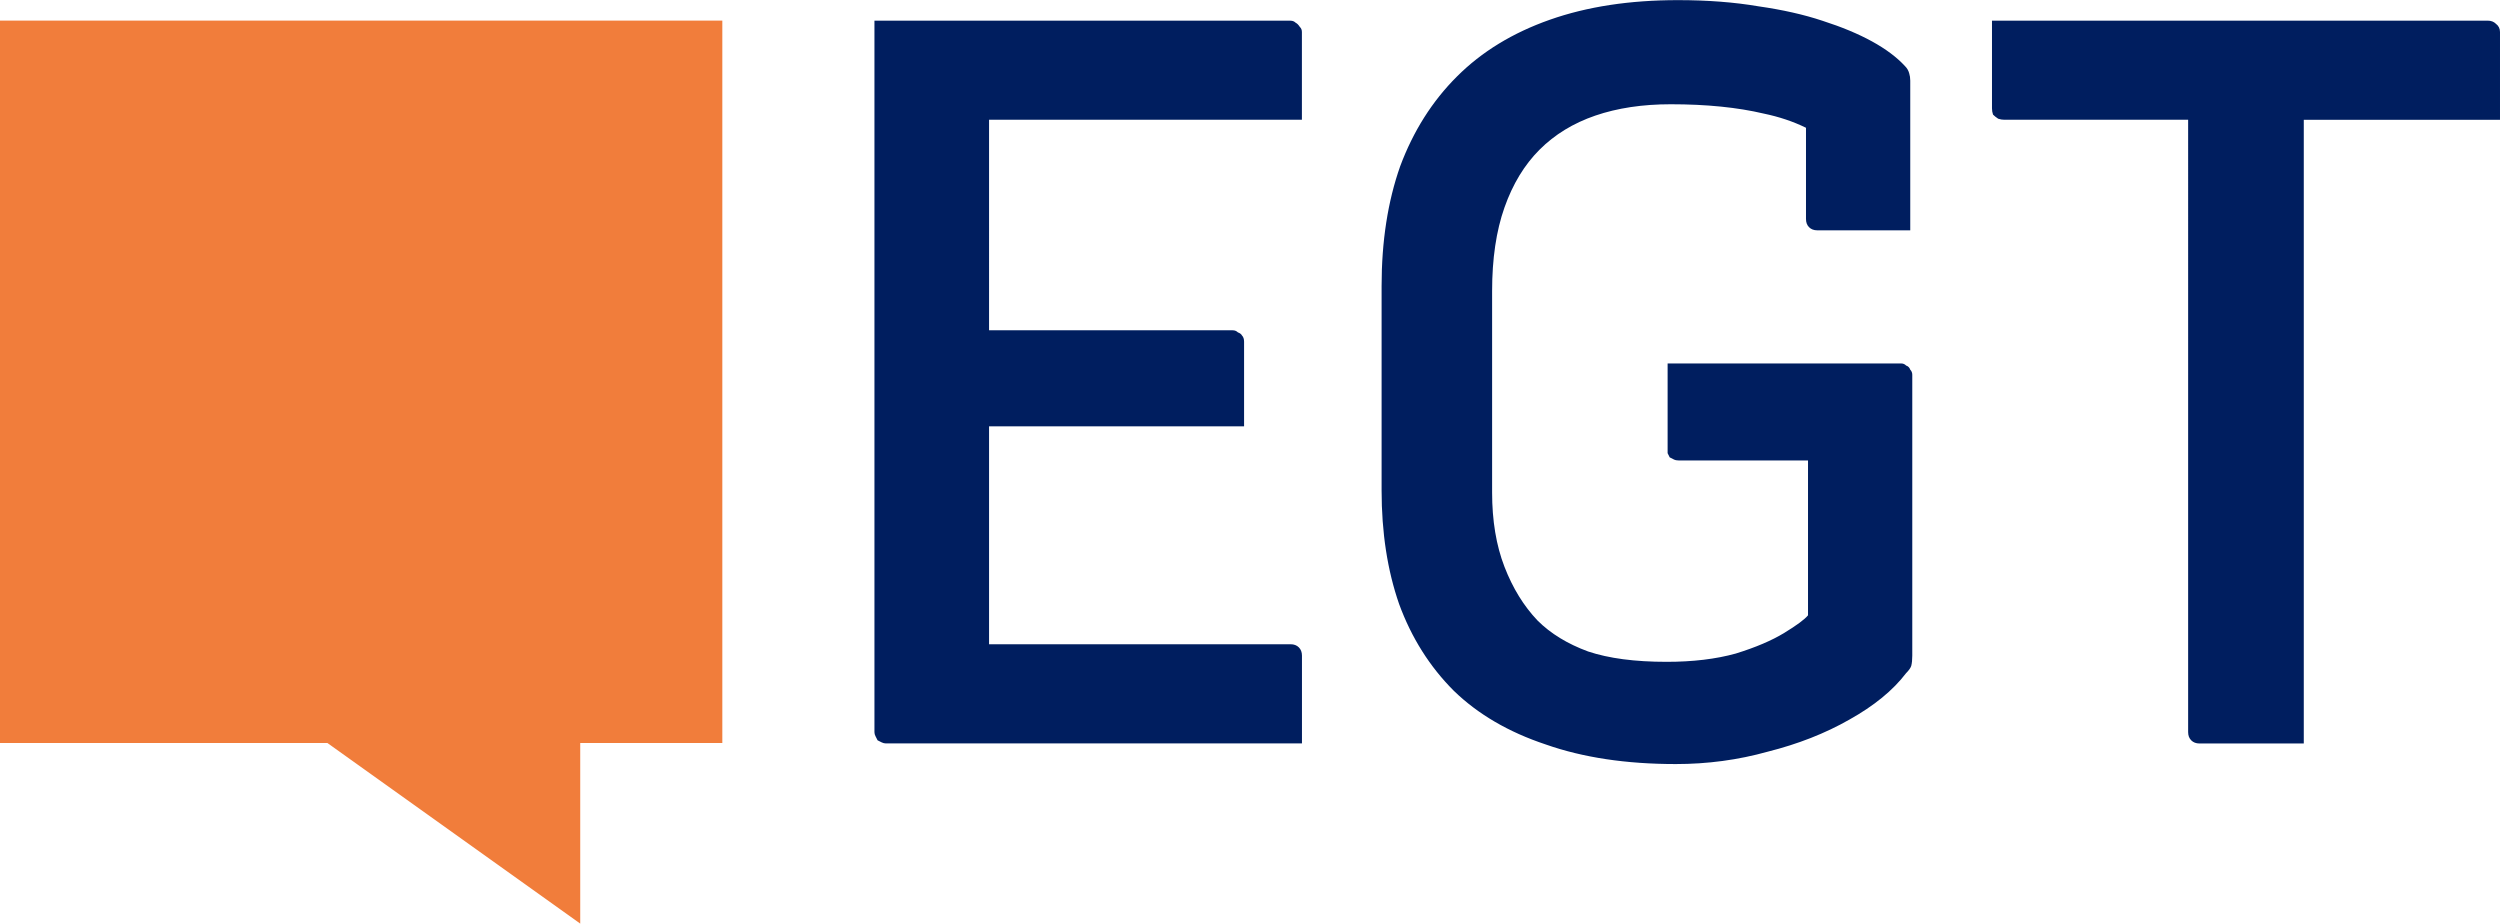 <?xml version="1.0" encoding="UTF-8"?>
<svg xmlns="http://www.w3.org/2000/svg" id="Ebene_1" viewBox="0 0 383.9 141.83">
  <defs>
    <style>
      .cls-1 {
        fill: #f17d3b;
      }

      .cls-2 {
        fill: #001e5f;
        fill-rule: evenodd;
      }
    </style>
  </defs>
  <path class="cls-2" d="M256.08,55.81h35.83c.32,0,.58.1.79.32.32.11.53.32.63.63.21.21.32.48.32.79v43.13c0,.63-.05,1.16-.16,1.58-.11.32-.37.69-.79,1.11-2.01,2.64-4.92,5.02-8.72,7.14-3.7,2.11-7.88,3.75-12.53,4.92-4.55,1.27-9.25,1.9-14.11,1.9-7.61,0-14.27-1-19.98-3.01-5.71-1.9-10.41-4.65-14.11-8.24-3.7-3.7-6.5-8.14-8.4-13.32-1.8-5.18-2.69-10.99-2.69-17.44v-31.39c0-6.87.95-13,2.85-18.39,2.01-5.39,4.91-9.99,8.72-13.79,3.81-3.81,8.56-6.71,14.27-8.72,5.71-2.01,12.26-3.01,19.66-3.01,4.54,0,8.67.32,12.37.95,3.7.53,6.98,1.27,9.83,2.22,2.96.95,5.5,2.01,7.61,3.17,2.11,1.16,3.81,2.43,5.07,3.8.32.32.53.69.64,1.11.1.32.16.69.16,1.11v22.99h-14.27c-.53,0-.95-.16-1.27-.48-.32-.32-.47-.74-.47-1.27v-14c-1.98-.97-4.14-1.69-6.5-2.18-4.02-.95-8.77-1.43-14.27-1.43-4.33,0-8.19.58-11.58,1.74-3.38,1.16-6.24,2.91-8.56,5.23-2.33,2.33-4.12,5.28-5.39,8.88-1.27,3.59-1.9,7.88-1.9,12.84v30.92c0,4.33.63,8.14,1.9,11.42,1.27,3.28,2.96,6.02,5.07,8.24,2.01,2.01,4.6,3.59,7.77,4.76,3.17,1.06,7.19,1.59,12.05,1.59,4.02,0,7.56-.42,10.62-1.27,3.07-.95,5.55-2.01,7.45-3.17,1.9-1.16,3.12-2.06,3.65-2.7v-23.78h-19.82c-.32,0-.58-.05-.79-.16l-.63-.32-.32-.64v-13.79h0ZM305.89,3.17h76.11c.53,0,.95.16,1.27.48.42.32.63.74.63,1.27v13.48h-30.13v95.77h-16.01c-.53,0-.95-.16-1.27-.48-.32-.32-.48-.74-.48-1.27V18.39h-28.22c-.32,0-.63-.05-.95-.16-.32-.21-.58-.42-.79-.63-.11-.32-.16-.63-.16-.95V3.17h0ZM198.18,3.17h-63.9v109.25c0,.21.05.42.16.63l.32.63.63.32c.21.1.42.16.64.16h63.9v-13.48c0-.53-.16-.95-.48-1.27-.32-.32-.74-.48-1.27-.48h-46.3v-33.46h39.16v-13c0-.42-.11-.74-.32-.95-.11-.21-.32-.37-.63-.48-.21-.21-.48-.32-.79-.32h-37.42V18.39h48.04V4.92c0-.32-.1-.58-.32-.79-.21-.32-.42-.53-.63-.63-.21-.21-.48-.32-.79-.32h0Z"></path>
  <polygon class="cls-1" points="0 3.16 0 114.1 50.28 114.1 89.1 141.83 89.1 114.1 110.92 114.1 110.92 3.16 0 3.16 0 3.16"></polygon>
</svg>
